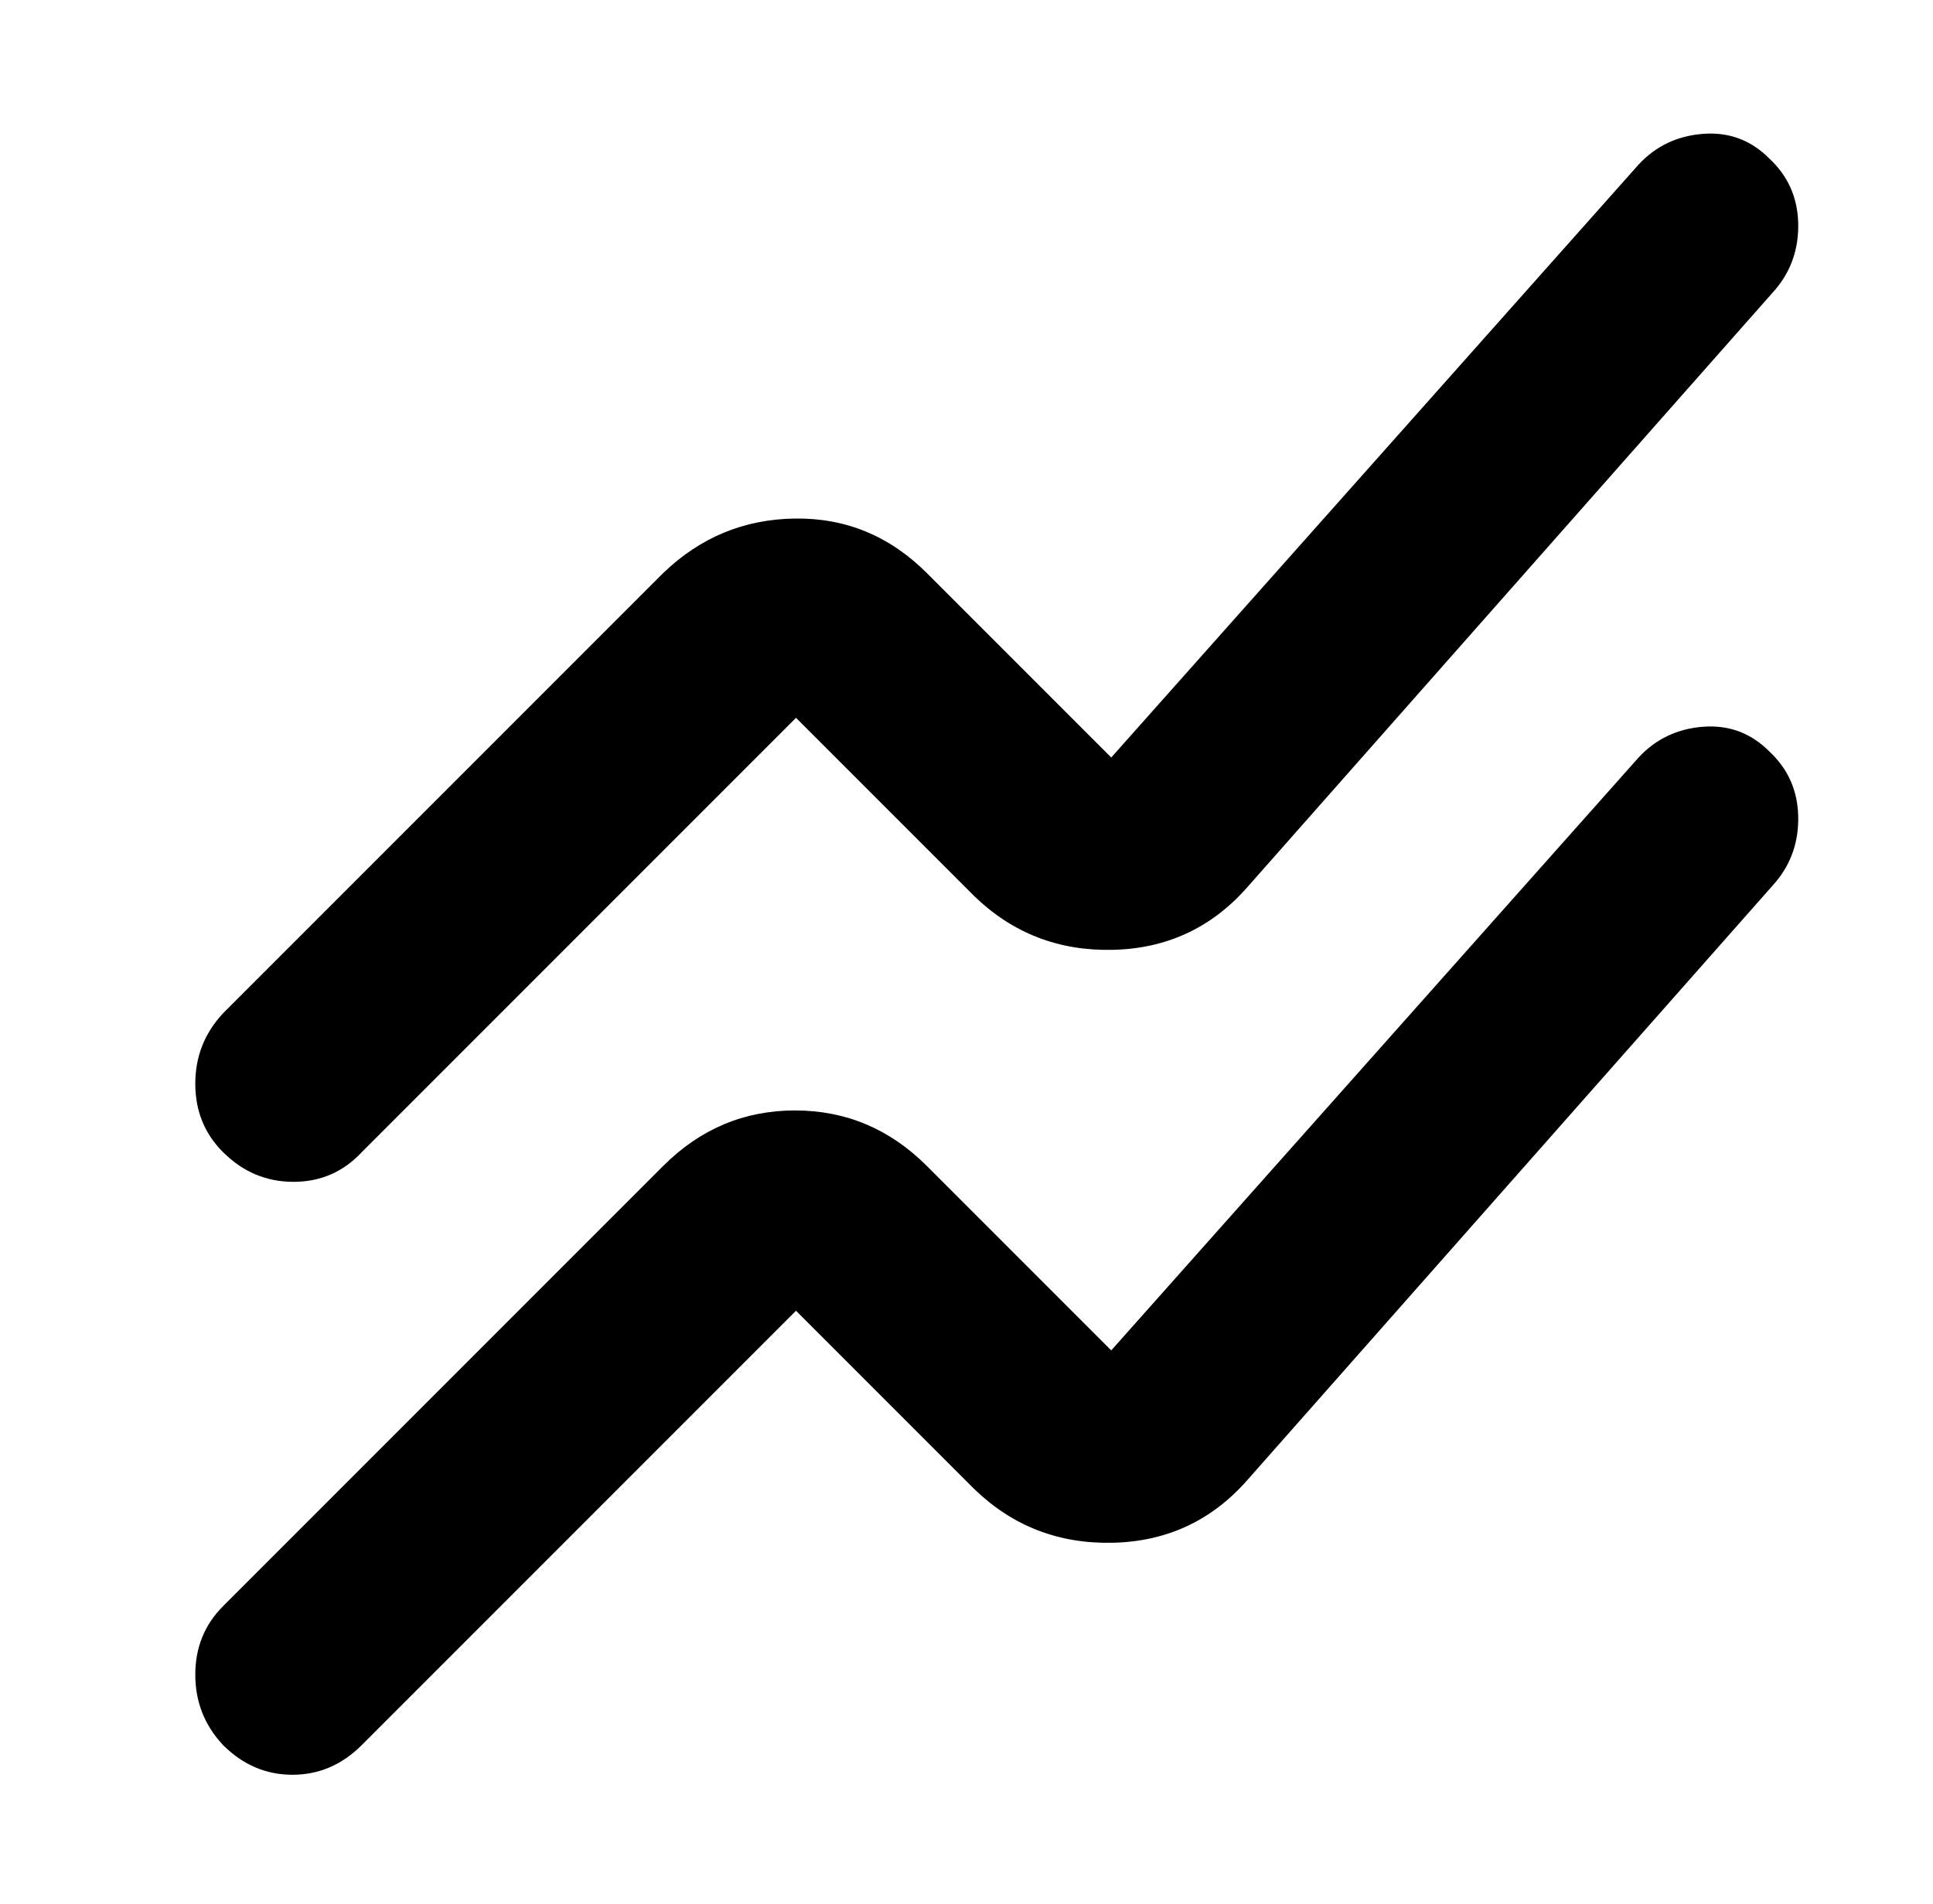 <?xml version="1.0" encoding="UTF-8"?> <svg xmlns="http://www.w3.org/2000/svg" width="65" height="64" viewBox="0 0 65 64" fill="none"><path d="M7.5 54L22.3 39.2C23.544 37.956 25.022 37.333 26.733 37.333C28.444 37.333 29.922 37.956 31.167 39.2L37.367 45.4L55.1 25.467C55.678 24.844 56.4 24.5 57.267 24.433C58.133 24.367 58.875 24.642 59.491 25.258C60.119 25.842 60.444 26.564 60.467 27.427C60.489 28.288 60.233 29.035 59.7 29.667L41.967 49.733C40.767 51.111 39.255 51.822 37.433 51.867C35.611 51.911 34.056 51.311 32.767 50.067L26.767 44.067L12.167 58.667C11.502 59.333 10.724 59.667 9.835 59.667C8.945 59.667 8.167 59.334 7.5 58.669C6.878 58.004 6.567 57.215 6.567 56.302C6.567 55.39 6.878 54.622 7.5 54ZM7.5 34.067L22.3 19.267C23.544 18.067 25.022 17.456 26.733 17.433C28.444 17.411 29.922 18.022 31.167 19.267L37.367 25.467L55.1 5.533C55.678 4.911 56.4 4.567 57.267 4.5C58.133 4.433 58.875 4.708 59.491 5.325C60.119 5.908 60.444 6.631 60.467 7.493C60.489 8.355 60.233 9.102 59.7 9.733L41.967 29.8C40.767 31.178 39.255 31.889 37.433 31.933C35.611 31.978 34.056 31.378 32.767 30.133L26.767 24.133L12.167 38.733C11.546 39.4 10.78 39.733 9.868 39.733C8.956 39.733 8.167 39.401 7.5 38.735C6.878 38.115 6.567 37.348 6.567 36.435C6.567 35.523 6.878 34.733 7.5 34.067Z" fill="black"></path></svg> 